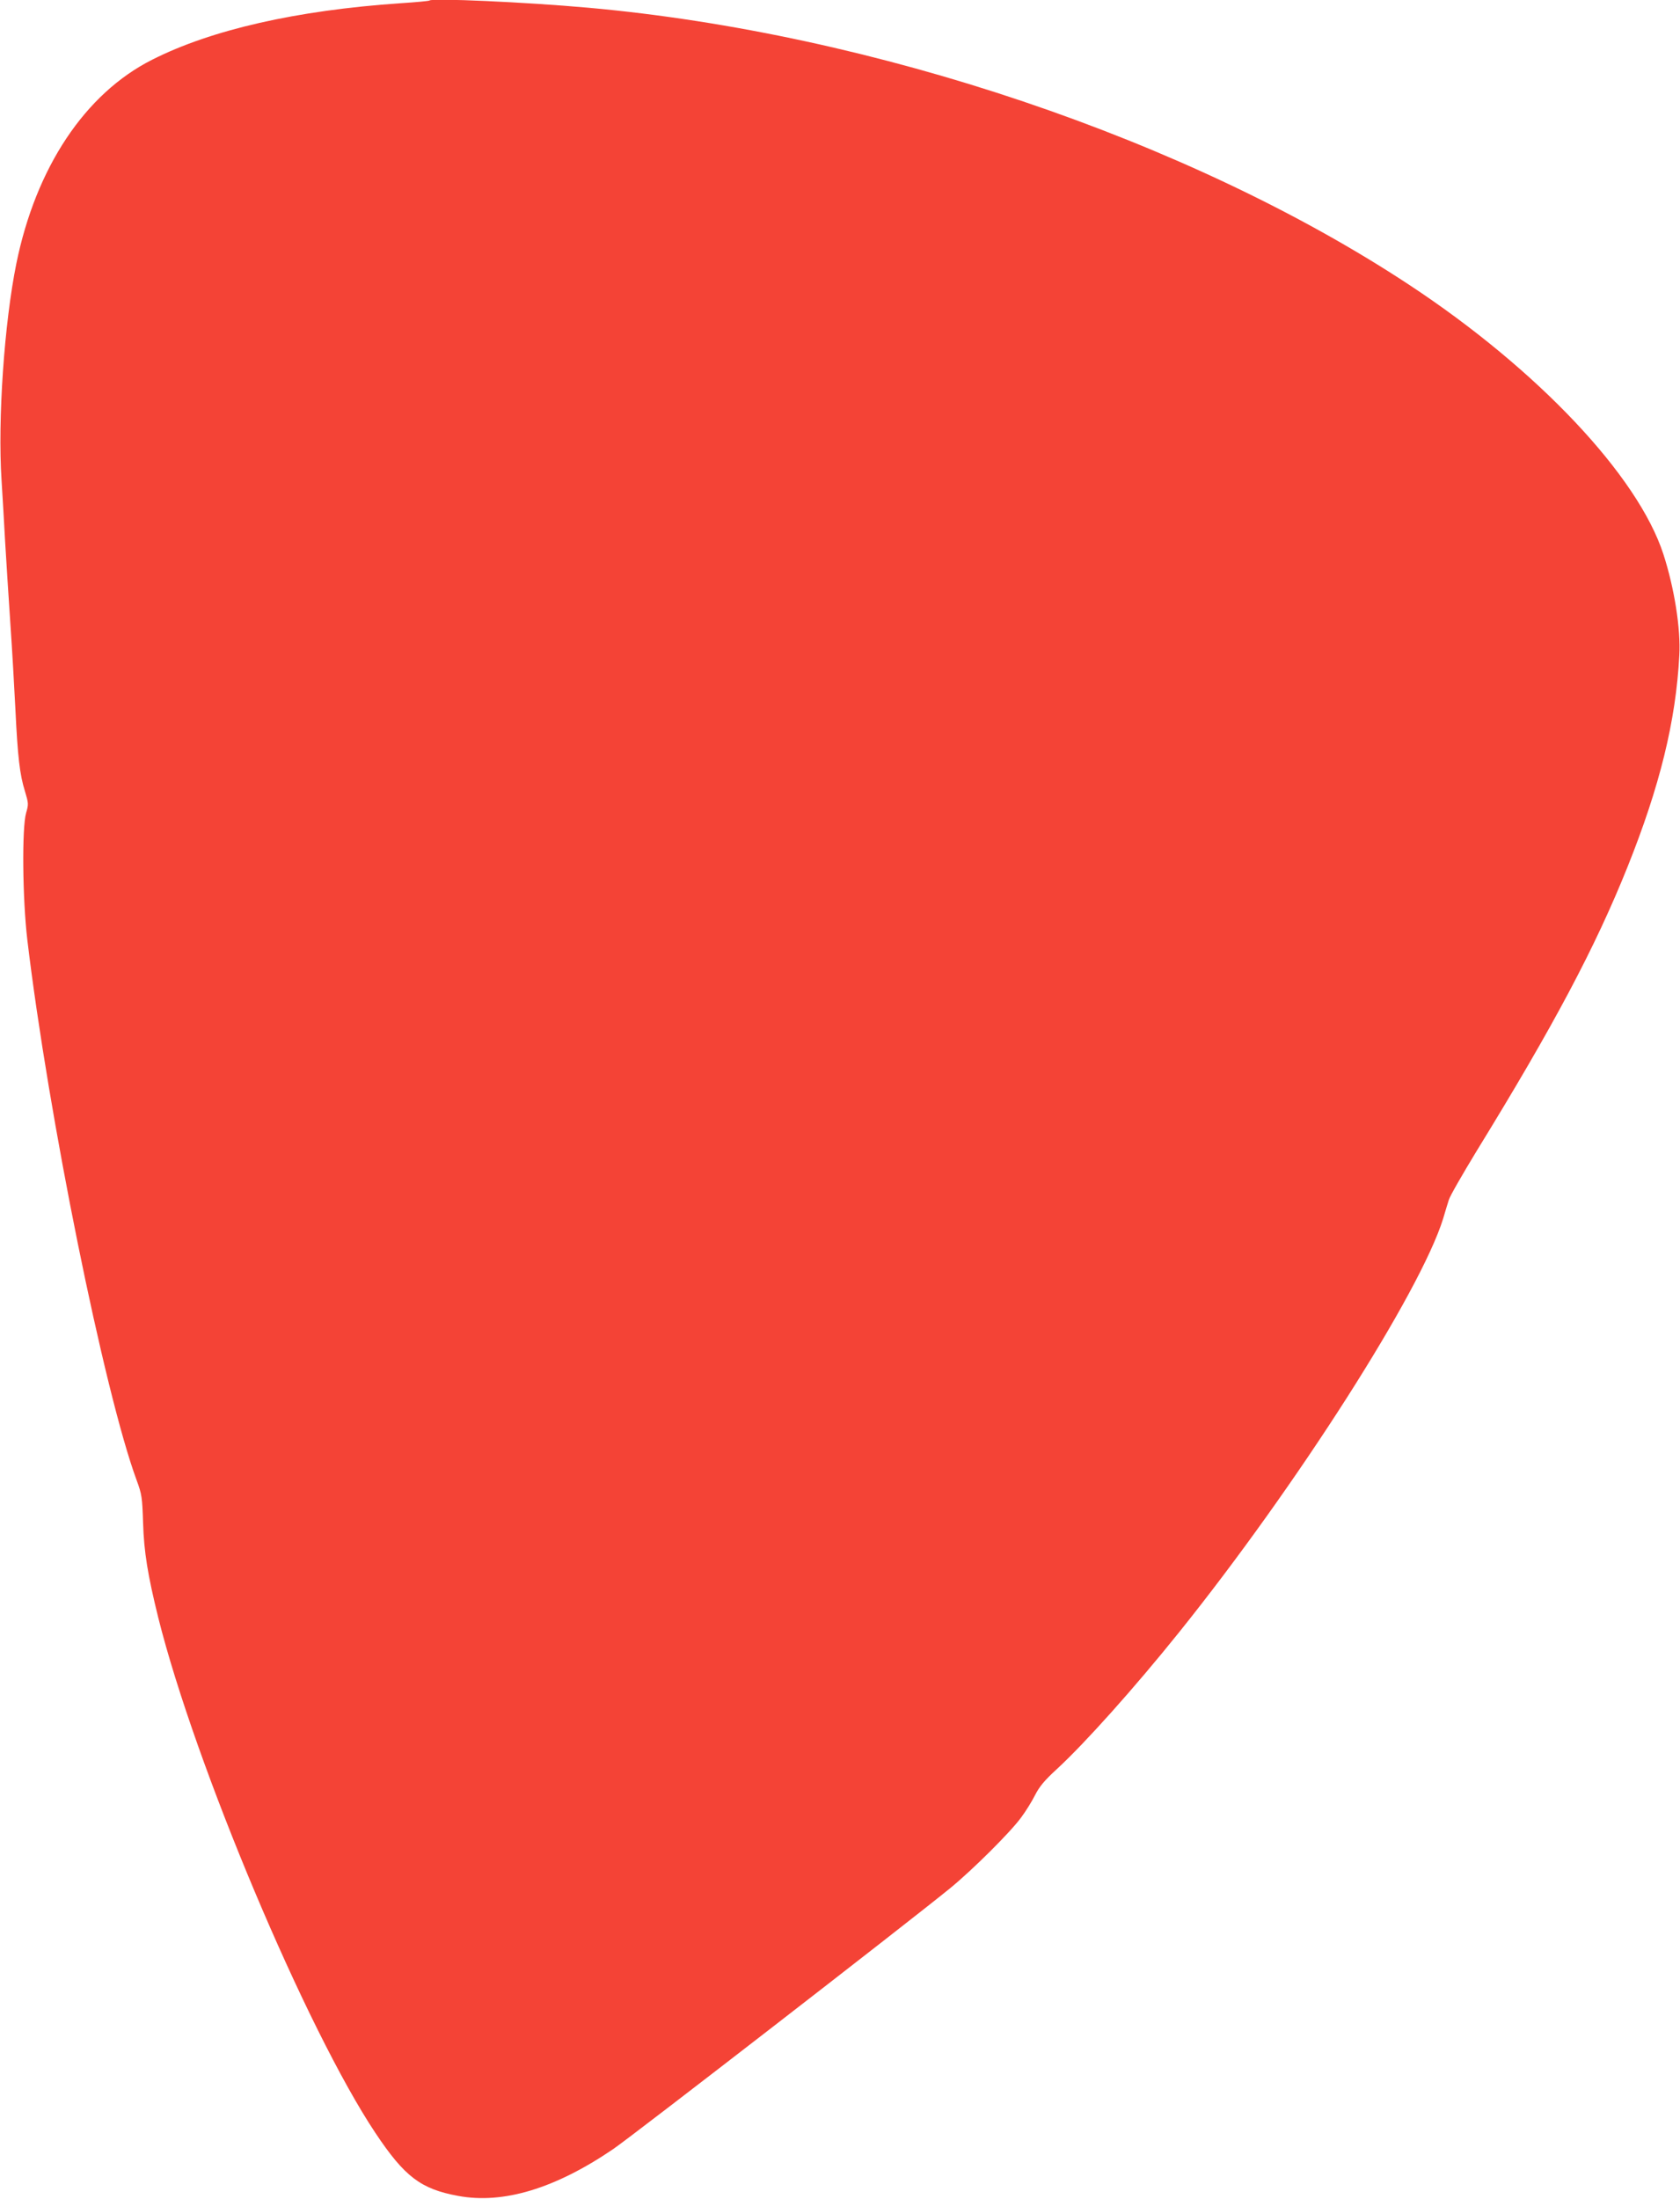 <?xml version="1.0" standalone="no"?>
<!DOCTYPE svg PUBLIC "-//W3C//DTD SVG 20010904//EN"
 "http://www.w3.org/TR/2001/REC-SVG-20010904/DTD/svg10.dtd">
<svg version="1.0" xmlns="http://www.w3.org/2000/svg"
 width="978pt" height="1280pt" viewBox="0 0 978 1280"
 preserveAspectRatio="xMidYMid meet">
<g transform="translate(0,1280) scale(0.1,-0.1)"
fill="#f44336" stroke="none">
<path d="M2500 12797 c-3 -3 -79 -10 -170 -16 -602 -41 -1100 -154 -1445 -329
-390 -197 -676 -627 -790 -1187 -70 -346 -109 -907 -86 -1260 6 -99 16 -261
21 -360 6 -99 19 -310 30 -470 11 -159 24 -389 30 -510 13 -269 25 -374 55
-470 21 -70 22 -76 7 -127 -25 -86 -21 -502 7 -738 122 -1024 448 -2634 636
-3145 31 -84 33 -100 38 -250 5 -168 27 -303 88 -550 215 -860 863 -2398 1264
-3000 170 -255 264 -327 482 -367 263 -49 565 43 902 272 108 73 1726 1326
1961 1518 132 108 351 326 414 412 27 36 63 94 81 130 26 51 55 86 127 152
163 150 453 474 713 798 686 855 1403 1979 1536 2406 11 38 26 87 33 109 6 22
80 150 162 285 449 730 691 1186 879 1655 187 467 281 847 301 1230 9 154 -29
393 -93 590 -148 455 -731 1074 -1481 1568 -1279 843 -3116 1463 -4777 1612
-369 33 -910 57 -925 42z"/>
</g>
</svg>
